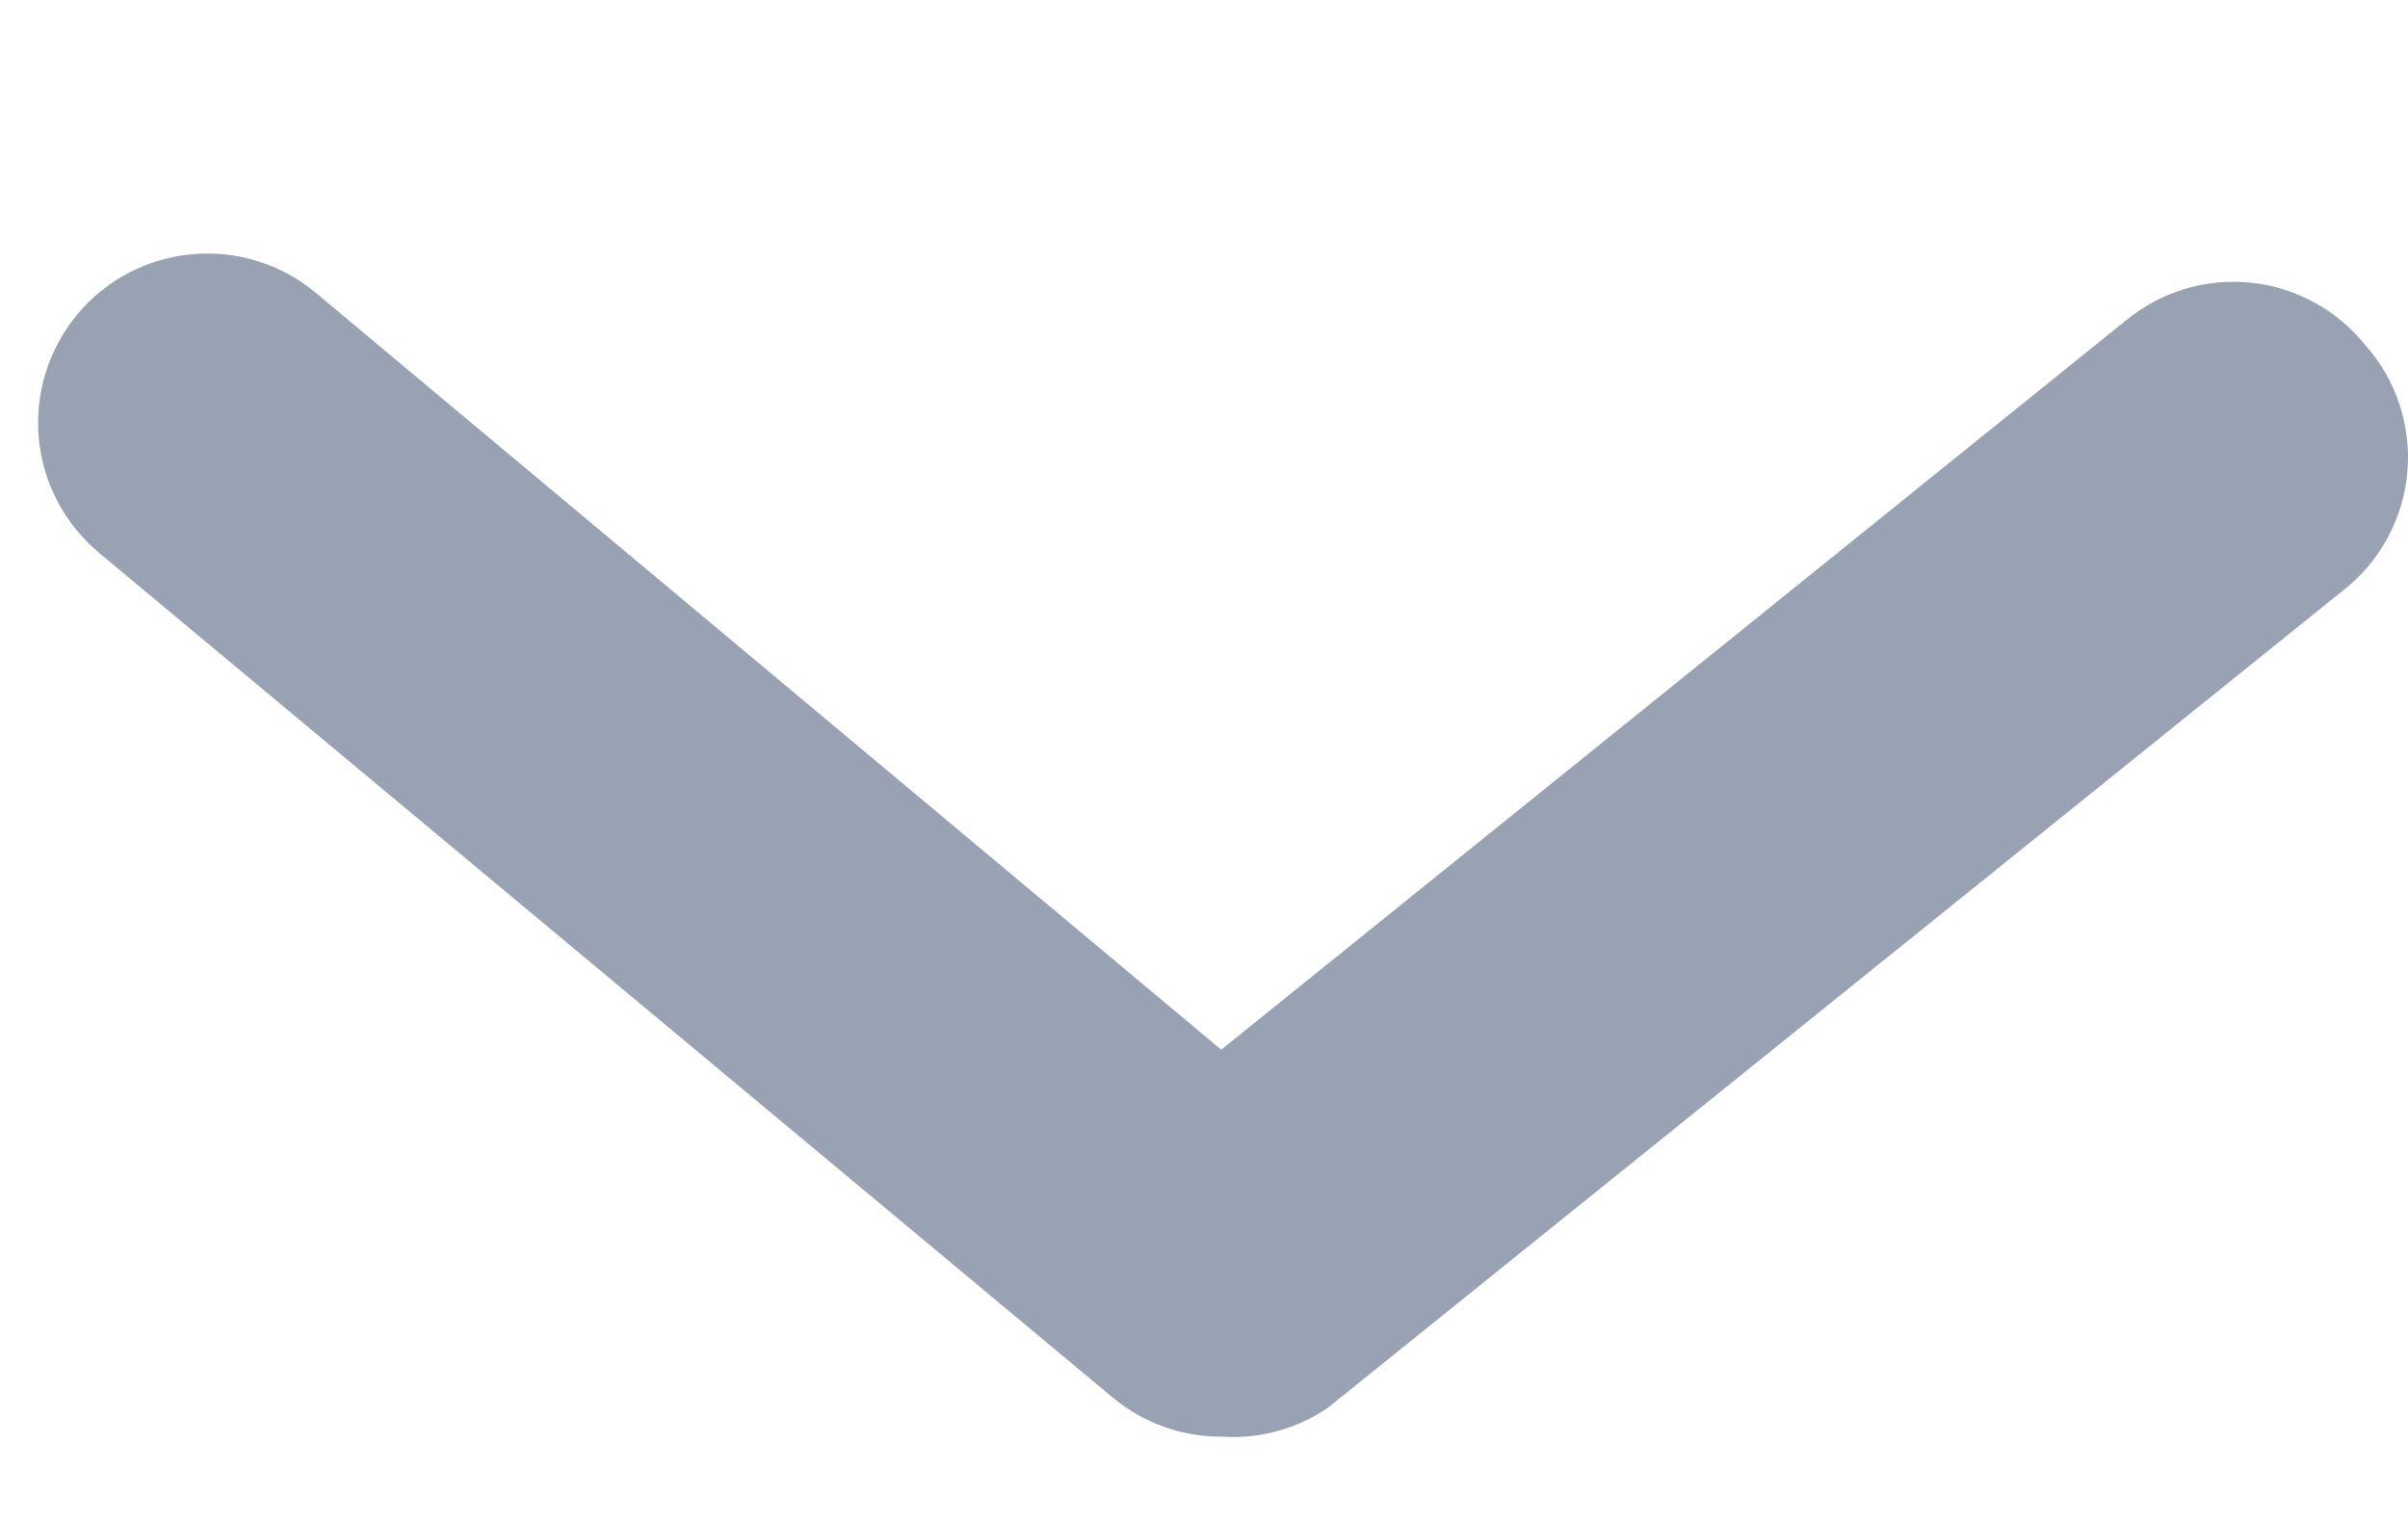 <svg width="19" height="12" viewBox="0 0 19 12" fill="none" xmlns="http://www.w3.org/2000/svg">
<g id="Icon wrap">
<path id="Vector" d="M9.636 11.335C9.324 11.336 9.022 11.227 8.782 11.028L0.782 4.362C0.51 4.135 0.339 3.81 0.306 3.458C0.274 3.105 0.383 2.754 0.609 2.482C0.835 2.209 1.161 2.038 1.513 2.006C1.866 1.973 2.217 2.082 2.489 2.308L9.636 8.282L16.782 2.522C16.919 2.411 17.076 2.328 17.244 2.278C17.413 2.228 17.589 2.212 17.764 2.231C17.939 2.249 18.108 2.302 18.262 2.387C18.416 2.471 18.552 2.585 18.662 2.722C18.785 2.859 18.877 3.02 18.934 3.194C18.991 3.369 19.012 3.553 18.994 3.736C18.977 3.918 18.921 4.096 18.832 4.256C18.743 4.417 18.622 4.557 18.476 4.668L10.476 11.108C10.229 11.276 9.933 11.355 9.636 11.335Z" fill="#98A2B3"/>
</g>
</svg>
